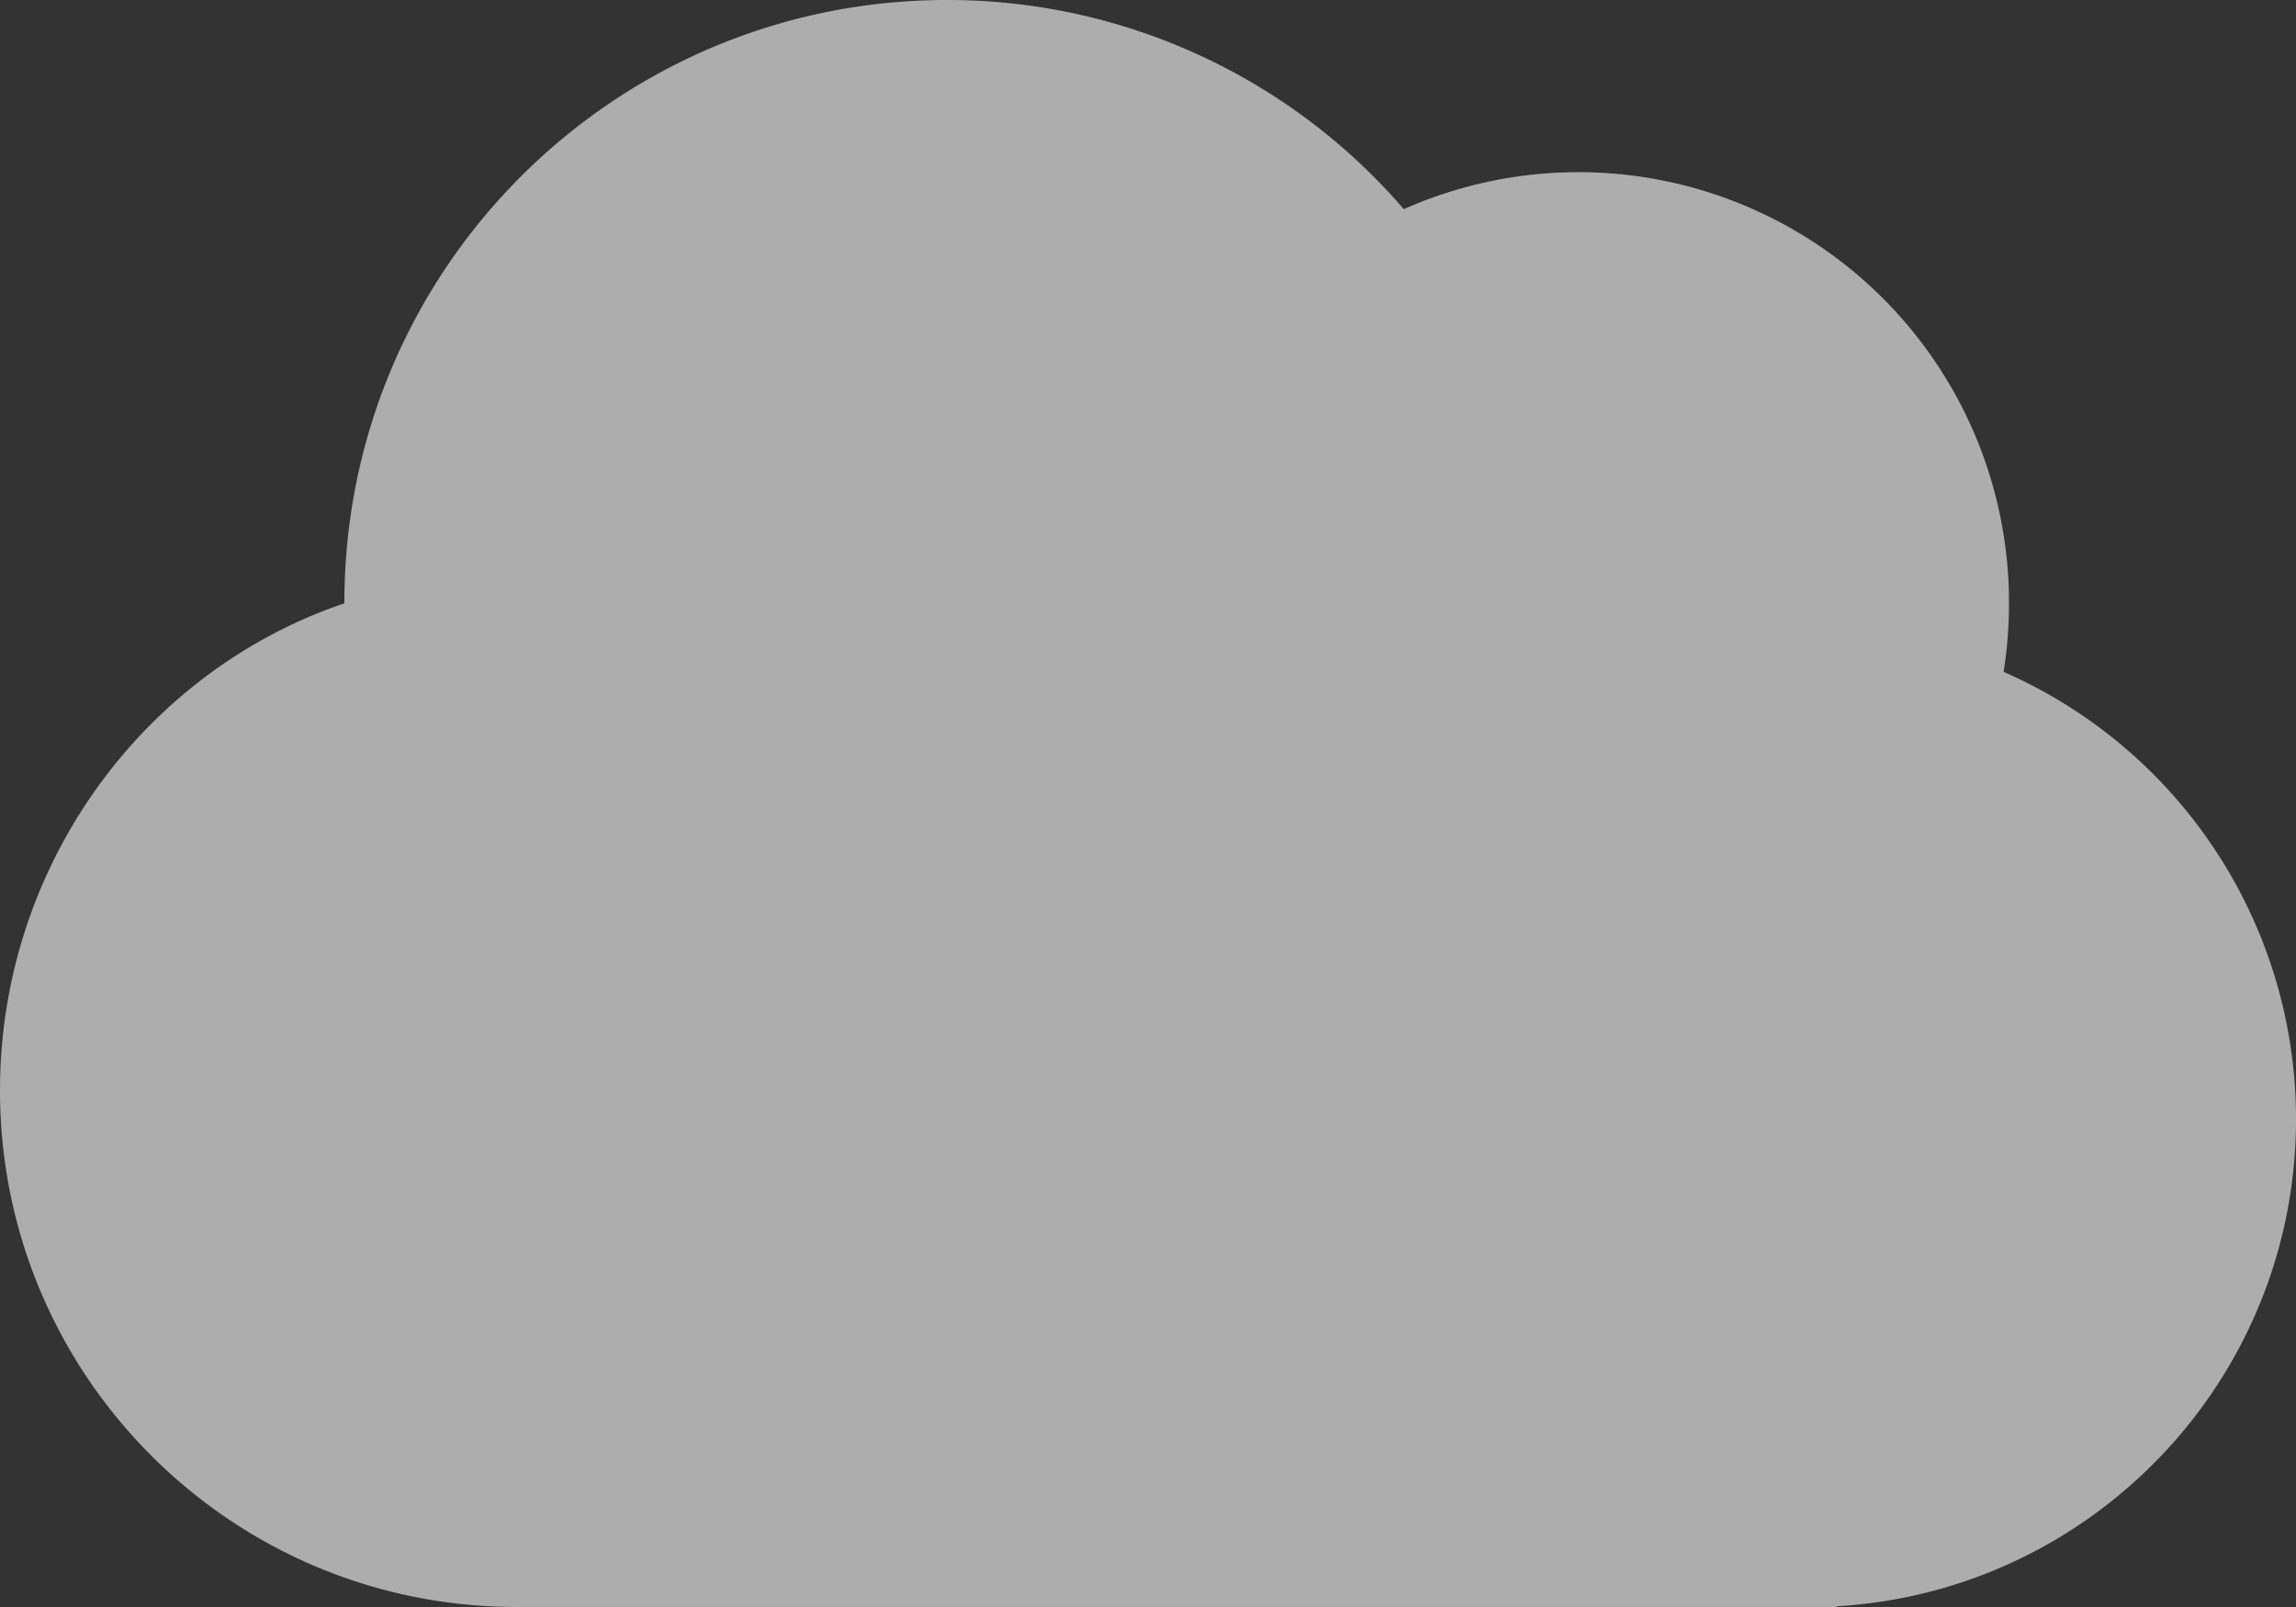 <svg xmlns="http://www.w3.org/2000/svg" xmlns:xlink="http://www.w3.org/1999/xlink" width="895.825" height="627.07" viewBox="0 0 895.825 627.07">
  <rect x="0" y="0" width="895.825" height="627.07" fill="#333333" stroke="none"/>
  <defs>
    <clipPath id="clip-path">
      <rect id="Rectangle_197" data-name="Rectangle 197" width="895.825" height="627.07" fill="none"/>
    </clipPath>
  </defs>
  <g id="Group_1048" data-name="Group 1048" opacity="0.6">
    <g id="Group_1045" data-name="Group 1045" clip-path="url(#clip-path)">
      <path id="Path_6" data-name="Path 6" d="M781.742,262.171a171.828,171.828,0,0,0,2.106-27.017A168.014,168.014,0,0,0,547.711,81.614,234.892,234.892,0,0,0,369.521,0c-129.888,0-235.15,105.257-235.15,235.154v.28C56.081,261.887,0,337.756,0,425.511,0,536.789,90.24,627.07,201.558,627.07h515.1v-.275c99.94-5.88,179.169-88.743,179.169-190.082A190.512,190.512,0,0,0,781.742,262.171" fill="#fff"/>
    </g>
  </g>
</svg>
